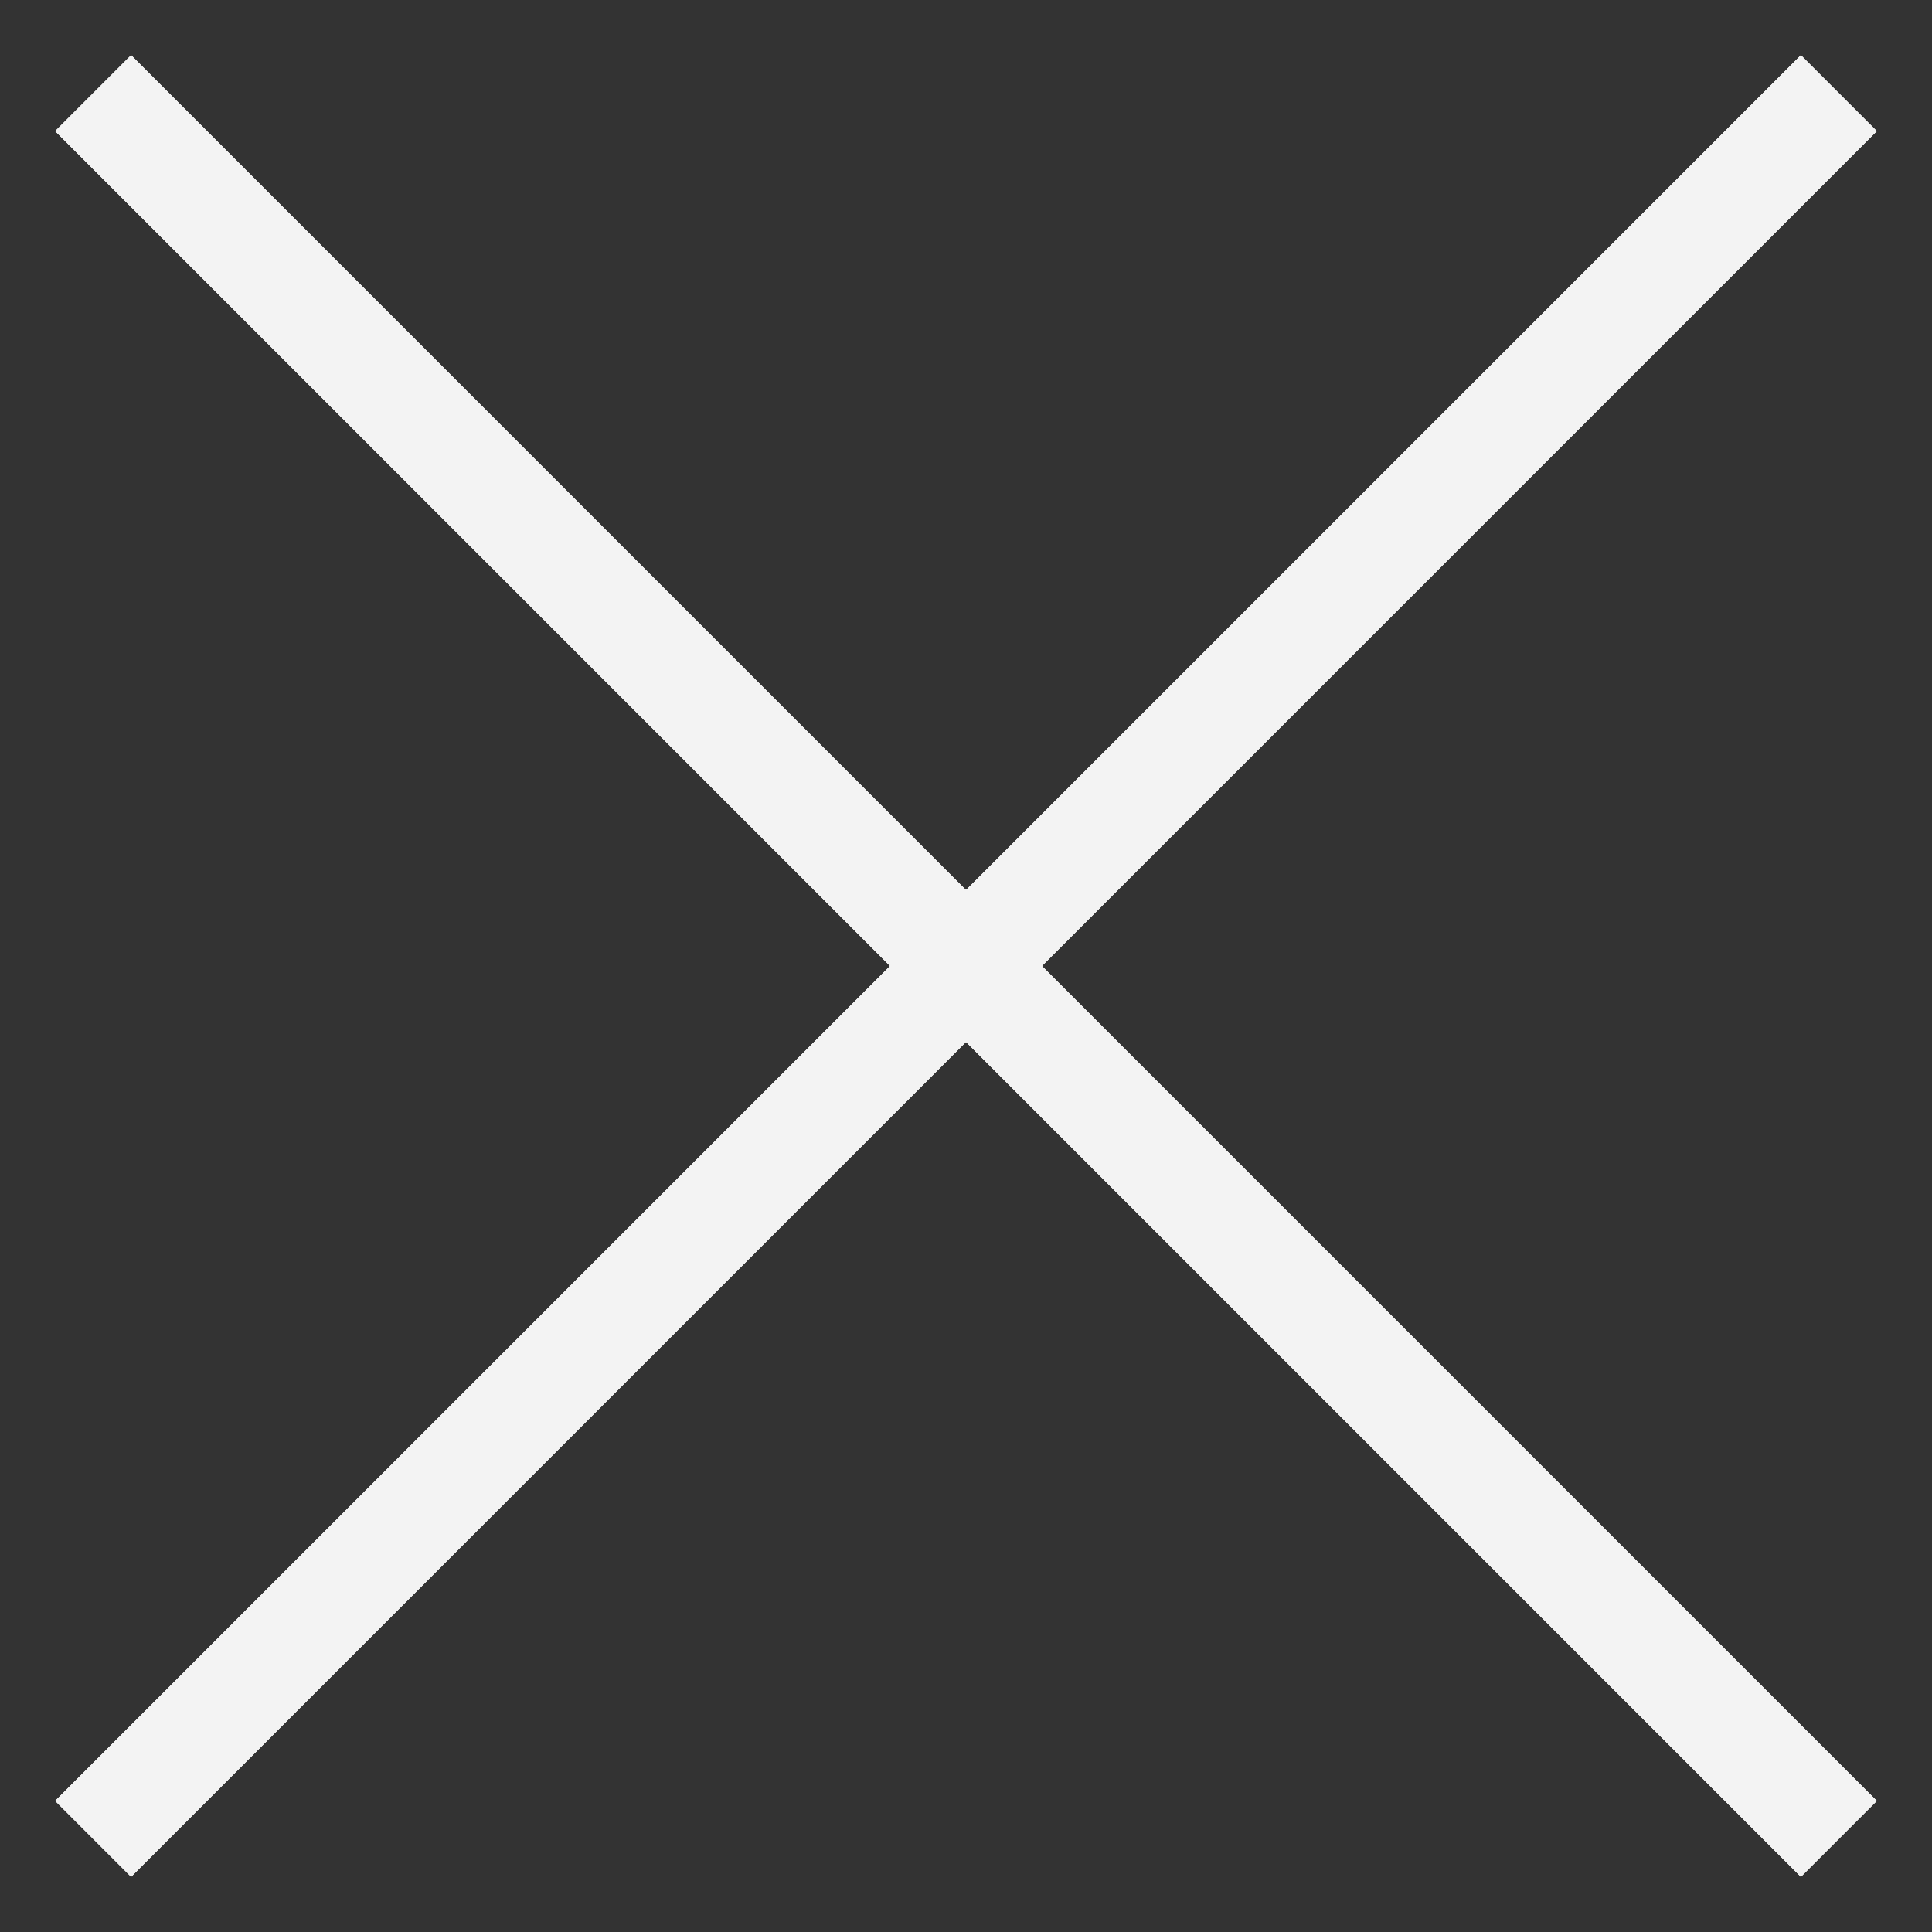 <?xml version="1.0" encoding="UTF-8"?> <svg xmlns="http://www.w3.org/2000/svg" width="18" height="18" viewBox="0 0 18 18" fill="none"><rect x="0" y="0" width="18" height="18" fill="#333333" stroke="none"/> <path d="M0.868 0.868L9 9M9 9L17.132 17.132M9 9L17.132 0.868M9 9L0.868 17.132" stroke="#F3F3F3"></path> <path d="M0.868 0.868L9 9M9 9L17.132 17.132M9 9L17.132 0.868M9 9L0.868 17.132" stroke="#F3F3F3"></path> <path d="M0.868 0.868L9 9M9 9L17.132 17.132M9 9L17.132 0.868M9 9L0.868 17.132" stroke="#F3F3F3"></path> </svg> 